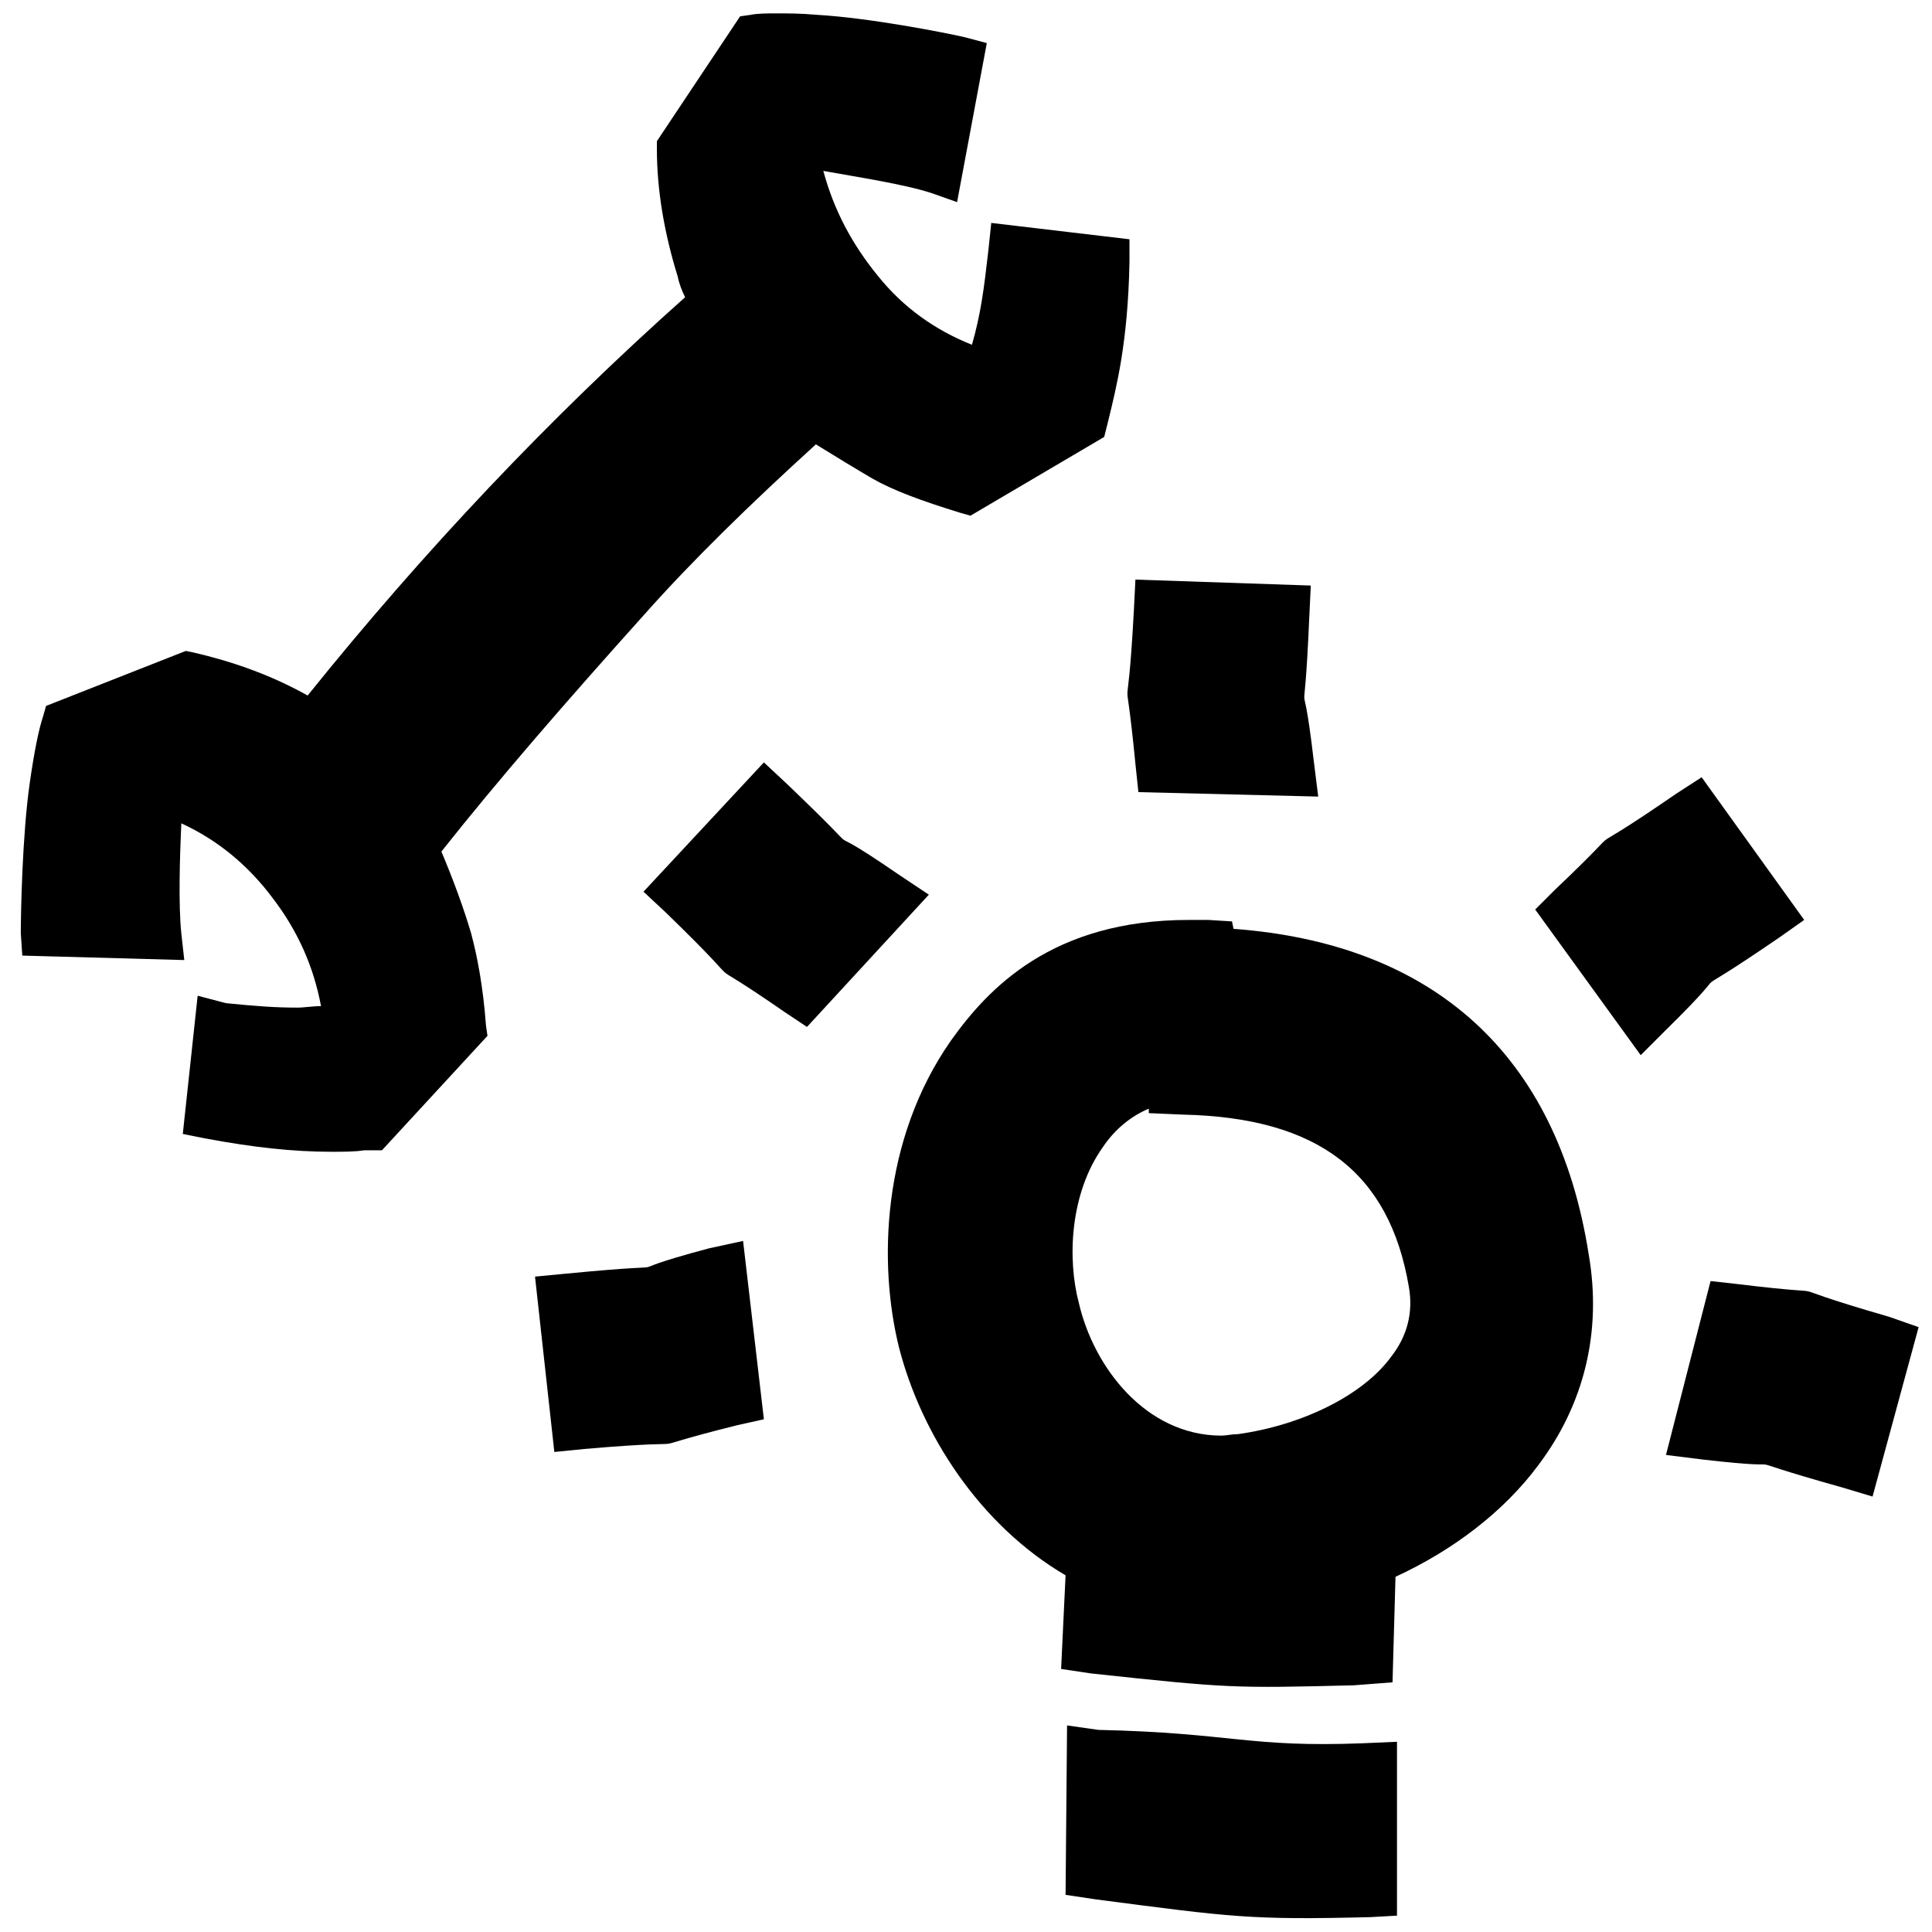 <?xml version="1.0" encoding="utf-8"?>
<!-- Generator: Adobe Illustrator 22.0.1, SVG Export Plug-In . SVG Version: 6.00 Build 0)  -->
<svg version="1.1" id="Layer_1" xmlns="http://www.w3.org/2000/svg" xmlns:xlink="http://www.w3.org/1999/xlink" x="0px" y="0px"
	 viewBox="0 0 130 130" style="enable-background:new 0 0 130 130;" xml:space="preserve">
<path d="M66.7,15l-0.2,1.9c-0.3,2.6-0.5,4.2-1.1,6.3c-2.5-1-4.6-2.5-6.3-4.6c-1.8-2.2-3-4.5-3.7-7.1c2.2,0.4,5.5,0.9,7.3,1.5
	l1.7,0.6l2-10.7l-1.5-0.4C63.6,2.2,58.5,1.2,55,1c-1.1-0.1-2-0.1-2.7-0.1c-0.7,0-1.3,0-1.8,0.1l-0.7,0.1l-5.6,8.4l0,0.5
	c0,2.8,0.5,5.7,1.4,8.6c0.1,0.5,0.3,1,0.5,1.4C37,28.1,28.5,37.1,20.7,46.8c-2.5-1.4-5.1-2.3-7.7-2.9l-0.5-0.1l-9.4,3.7l-0.2,0.7
	c-0.3,0.9-0.6,2.4-0.9,4.5c-0.5,3.5-0.6,8.7-0.6,10.1l0.1,1.5l10.9,0.3l-0.2-1.8c-0.2-1.9-0.1-5.2,0-7.4c2.4,1.1,4.5,2.8,6.2,5.1
	c1.6,2.1,2.7,4.5,3.2,7.2c-0.6,0-1.1,0.1-1.6,0.1c-1.5,0-2.8-0.1-4.8-0.3L13.3,67l-1,9.3l1.5,0.3c3.2,0.6,5.9,0.9,8.5,0.9
	c0.8,0,1.6,0,2.2-0.1l1.2,0l7.1-7.7L32.7,69c-0.2-2.7-0.6-4.7-1-6.2c-0.5-1.7-1.2-3.6-2-5.5c3.8-4.8,8.4-10.1,13.7-16
	c3.2-3.6,7.1-7.4,11.5-11.4c1.3,0.8,2.6,1.6,3.8,2.3c1.4,0.8,3.3,1.5,5.9,2.3l0.7,0.2l9-5.3l0.3-1.2c0.5-2.1,1.3-5.1,1.4-10.6l0-1.5
	L66.7,15z"/>
<g>
	<path d="M83,62.5L82.9,62l-1.6-0.1c-0.4,0-0.8,0-1.3,0c-9.2,0-13.5,4.6-16,8.1c-4.7,6.7-4.9,15.1-3.5,20.7
		c1.5,5.8,5.4,11.9,11.2,15.3l-0.3,6.3l2,0.3c9.3,1,9.6,1,17.7,0.8l2.6-0.2l0.2-7.1c3.9-1.8,7.3-4.4,9.6-7.5c3.1-4.1,4.3-9,3.4-14.2
		C104.8,71,96.5,63.5,83,62.5z M93.6,91.3c-1.9,2.6-6,4.6-10.3,5.2c-0.4,0-0.8,0.1-1.1,0.1c-5.1,0-8.6-4.6-9.6-8.9
		c-0.8-3-0.6-7.4,1.6-10.5c0.8-1.2,1.9-2.1,3.1-2.6l0,0.3l2.3,0.1c9.1,0.2,13.9,3.9,15.2,11.6C95.1,88.3,94.7,89.9,93.6,91.3z"/>
	<path d="M91.7,117.3c-7.7,0.3-8.8-0.7-17.8-0.9l-2.1-0.3l-0.1,11.4l2,0.3c9.2,1.2,10.4,1.4,18.5,1.2l1.8-0.1l0-11.7L91.7,117.3z"/>
	<path d="M127.1,88.6c-9-2.6-2-1.2-10.2-2.2l-1.8-0.2l-3,11.7l2.4,0.3c7.7,0.9,0.6-0.6,9.5,1.9l2,0.6l3.1-11.4L127.1,88.6z"/>
	<path d="M76.6,53.3l12.1,0.3l-0.3-2.4c-0.9-7.7-0.7-0.4-0.3-9.7l0.1-2.1L76.4,39l-0.1,2c-0.5,9.3-0.7,2.2,0.1,10.4L76.6,53.3z"/>
	<path d="M119.7,63.1l1.7-1.2l-6.9-9.6l-1.7,1.1c-7.7,5.3-2.2,0.8-8.2,6.5l-1.3,1.3l7.1,9.8l1.7-1.7
		C117.7,63.8,112.1,68.3,119.7,63.1z"/>
	<path d="M60.4,58.8c-6.4-4.4-0.8,0.3-7.5-6.1l-1.5-1.4l-8.1,8.7l1.5,1.4c6.7,6.5,1.2,2,8,6.7l1.5,1l8.2-8.9L60.4,58.8z"/>
	<path d="M47.7,84c-7.5,2-0.3,0.8-9.6,1.7l-2.1,0.2l1.3,11.8l2-0.2c9.3-0.8,2.3,0.4,10.3-1.6l1.8-0.4l-1.4-12L47.7,84z"/>
</g>
</svg>

